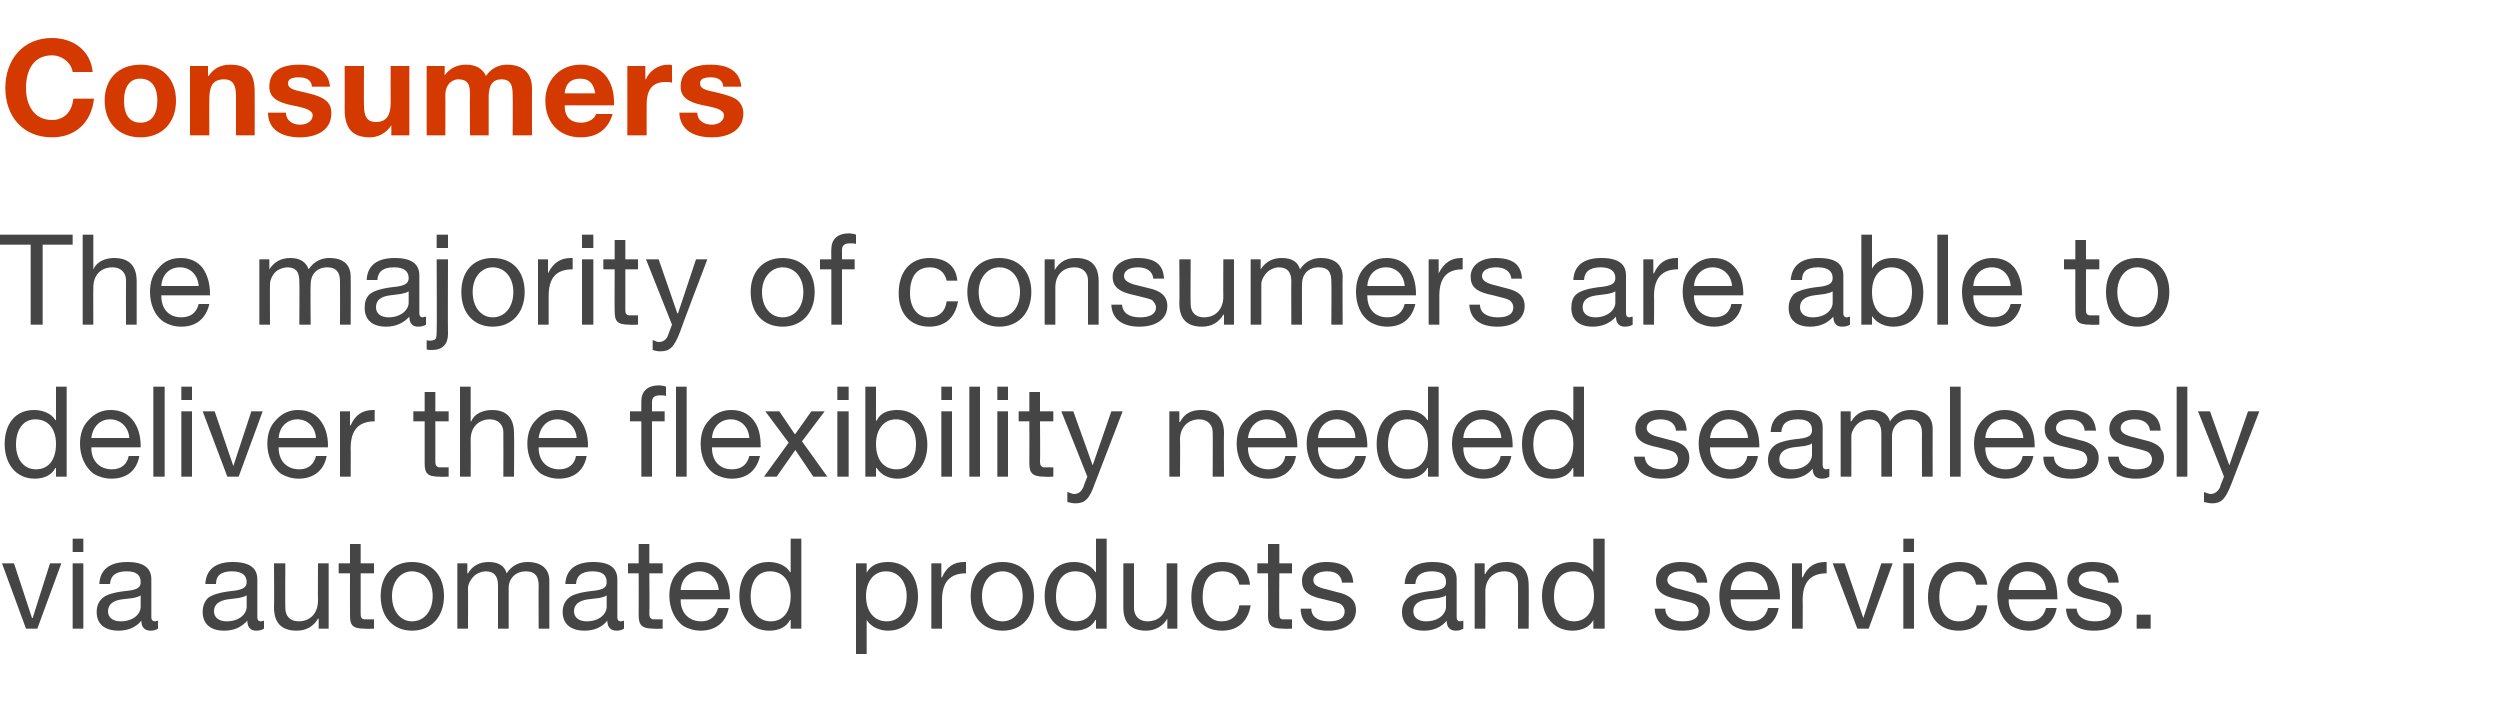 <?xml version="1.0" standalone="no"?><!DOCTYPE svg PUBLIC "-//W3C//DTD SVG 1.1//EN" "http://www.w3.org/Graphics/SVG/1.1/DTD/svg11.dtd"><svg xmlns="http://www.w3.org/2000/svg" version="1.1" width="375px" height="105.4px" viewBox="0 -6 375 105.4" style="top:-6px"><desc>Consumers The majority of consumers are able to deliver the flexibility needed seamlessly via automated products and</desc><defs/><g id="Polygon109324"><path d="m2.1 78.5l2.7 8.2h.1l2.6-8.2h1.7l-3.6 9.8H3.9L.3 78.5h1.8zm10.4-3.7v2h-1.6v-2h1.6zm0 3.7v9.8h-1.6v-9.8h1.6zm10.2 2.4v5.7c0 .4.2.6.6.6c.1 0 .3-.1.4-.1v1.2c-.3.2-.7.3-1.1.3c-.9 0-1.4-.5-1.4-1.5c-.8 1-2 1.5-3.4 1.5c-2.1 0-3.3-1-3.3-2.8c0-.9.3-1.6.9-2.1c.5-.5 1.8-.9 3.9-1.1c1.5-.2 1.8-.6 1.8-1.3c0-1-.6-1.6-2.1-1.6c-1.6 0-2.4.6-2.5 1.9h-1.6c.1-2.2 1.6-3.3 4.2-3.3c2.7 0 3.6 1.1 3.6 2.6zm-4.6 6.3c1.9 0 3-1.1 3-2.2v-1.7c-.2.2-.7.3-1.1.4l-1.7.2c-1.4.2-2.1.8-2.1 1.8c0 .9.7 1.5 1.9 1.5zm20.5-6.3v5.7c0 .4.2.6.5.6c.2 0 .4-.1.5-.1v1.2c-.3.2-.7.3-1.2.3c-.8 0-1.3-.5-1.3-1.5c-.9 1-2 1.5-3.5 1.5c-2 0-3.2-1-3.2-2.8c0-.9.3-1.6.8-2.1c.6-.5 1.9-.9 4-1.1c1.4-.2 1.8-.6 1.8-1.3c0-1-.7-1.6-2.2-1.6c-1.6 0-2.4.6-2.4 1.9h-1.6c.1-2.2 1.6-3.3 4.1-3.3c2.8 0 3.7 1.1 3.7 2.6zM34 87.2c1.9 0 3-1.1 3-2.2v-1.7c-.3.2-.7.3-1.2.4l-1.6.2c-1.4.2-2.1.8-2.1 1.8c0 .9.7 1.5 1.9 1.5zm8.8-8.7s-.04 6.71 0 6.7c0 1.2.7 2 2 2c1.8 0 2.9-1.3 2.9-3.1c-.03.03 0-5.6 0-5.6h1.6v9.8h-1.5v-1.5h-.1c-.7 1.2-1.8 1.8-3.2 1.8c-2.3 0-3.4-1.2-3.4-3.5c.05-.02 0-6.6 0-6.6h1.7zm11.3-2.9v2.9h2v1.5h-2v6.1c0 .5.1.7.5.8h1c0 .02.5 0 .5 0v1.4s-1.38.05-1.4 0c-1.8 0-2.2-.5-2.2-2c-.02 0 0-6.3 0-6.3h-1.7v-1.5h1.7v-2.9h1.6zm12.5 7.8c0 3.1-1.9 5.2-4.8 5.2c-2.8 0-4.7-2-4.7-5.2c0-3.1 1.8-5.1 4.7-5.1c3.1 0 4.8 2.1 4.8 5.1zm-4.8 3.8c1.8 0 3.1-1.5 3.1-3.8c0-2.2-1.3-3.7-3.1-3.7c-1.7 0-3 1.5-3 3.7c0 2.3 1.3 3.8 3 3.8zM76 80c.7-1.1 1.8-1.7 3.1-1.7c2.2 0 3.3 1.1 3.3 2.8c-.01-.01 0 7.2 0 7.2h-1.6s-.03-6.47 0-6.5c0-1.4-.6-2.1-1.9-2.1c-1.6 0-2.6 1.1-2.6 2.5c.01-.03 0 6.1 0 6.1h-1.6v-6.5c0-1.4-.6-2.1-1.8-2.1c-.6 0-1 .2-1.4.4c-.8.5-1.3 1.5-1.3 2.1c.03-.01 0 6.1 0 6.1h-1.6v-9.8h1.5v1.5s.07-.03.1 0c.7-1.2 1.8-1.7 3.1-1.7c1.5 0 2.4.6 2.7 1.7zm16.6.9v5.7c0 .4.2.6.5.6c.2 0 .4-.1.5-.1v1.2c-.3.2-.7.3-1.1.3c-.9 0-1.4-.5-1.4-1.5c-.8 1-2 1.5-3.4 1.5c-2.1 0-3.3-1-3.3-2.8c0-.9.3-1.6.9-2.1c.5-.5 1.8-.9 3.9-1.1c1.5-.2 1.8-.6 1.8-1.3c0-1-.6-1.6-2.1-1.6c-1.6 0-2.4.6-2.5 1.9h-1.6c.1-2.2 1.6-3.3 4.2-3.3c2.7 0 3.6 1.1 3.6 2.6zM88 87.2c1.9 0 3-1.1 3-2.2v-1.7c-.2.2-.7.3-1.1.4l-1.7.2c-1.4.2-2.1.8-2.1 1.8c0 .9.7 1.5 1.9 1.5zm9.4-11.6v2.9h2v1.5h-2s.05 6.11 0 6.1c0 .5.2.7.5.8h1.1c-.05.02.4 0 .4 0v1.4s-1.32.05-1.3 0c-1.8 0-2.3-.5-2.3-2c.03 0 0-6.3 0-6.3h-1.6v-1.5h1.6v-2.9h1.6zm10.9 4.2c.8 1 1.2 2.3 1.2 3.9c-.04.03 0 .2 0 .2h-7.4v.1c0 1.9 1.2 3.2 3.1 3.2c1.4 0 2.2-.8 2.5-2h1.6c-.4 2.2-2 3.4-4.2 3.4c-1 0-1.9-.3-2.6-.7c-1.4-1-2.1-2.8-2.1-4.5c0-1.5.4-2.7 1.3-3.6c.9-1 2-1.5 3.3-1.5c1.4 0 2.5.5 3.3 1.5zm-.5 2.7c-.1-1.6-1.3-2.8-2.9-2.8c-1.5 0-2.7 1.1-2.8 2.8h5.7zm12.4-7.7v13.5h-1.6V87s-.08.02-.1 0c-.5 1-1.6 1.6-3.1 1.6c-2.8 0-4.5-2.1-4.5-5.2c0-3 1.6-5.1 4.4-5.1c1.3 0 2.6.5 3.2 1.5c.02.04.1 0 .1 0v-5h1.6zm-4.6 12.4c2 0 3-1.6 3-3.8c0-2.2-1.1-3.7-3.1-3.7c-1.9 0-2.9 1.5-2.9 3.8c0 2.1 1.1 3.7 3 3.7zm22.1-3.7c0 3-1.7 5.1-4.5 5.1c-1.2 0-2.5-.5-3.2-1.6c.04.04 0 0 0 0v5.1h-1.6V78.5h1.6v1.4s.04-.04 0 0c.6-1.1 1.7-1.6 3.2-1.6c2.8 0 4.5 2.1 4.5 5.2zm-4.7 3.7c1.9 0 3-1.5 3-3.8c0-2.1-1.2-3.7-3.1-3.7c-1.9 0-3 1.6-3 3.7c0 2.3 1.2 3.8 3.1 3.8zm11.9-8.9v1.7c-2.4 0-3.6 1.3-3.6 4v4.3h-1.6v-9.8h1.5v2.1h.1c.7-1.6 1.8-2.3 3.3-2.3h.3zm10.2 5.1c0 3.1-1.8 5.2-4.7 5.2c-2.9 0-4.8-2-4.8-5.2c0-3.1 1.8-5.1 4.8-5.1c3 0 4.7 2.1 4.7 5.1zm-4.7 3.8c1.7 0 3-1.5 3-3.8c0-2.2-1.3-3.7-3-3.7c-1.8 0-3.1 1.5-3.1 3.7c0 2.3 1.3 3.8 3.1 3.8zM166 74.8v13.5h-1.6V87s-.08.02-.1 0c-.5 1-1.7 1.6-3.1 1.6c-2.8 0-4.5-2.1-4.5-5.2c0-3 1.6-5.1 4.4-5.1c1.3 0 2.6.5 3.2 1.5c.02.04.1 0 .1 0v-5h1.6zm-4.6 12.4c1.9 0 3-1.6 3-3.8c0-2.2-1.1-3.7-3.1-3.7c-1.9 0-2.9 1.5-2.9 3.8c0 2.1 1.1 3.7 3 3.7zm8.7-8.7s.01 6.71 0 6.7c0 1.2.8 2 2 2c1.9 0 2.9-1.3 2.9-3.1v-5.6h1.6v9.8h-1.5v-1.5s-.03-.01 0 0c-.7 1.2-1.9 1.8-3.2 1.8c-2.3 0-3.4-1.2-3.4-3.5c-.01-.02 0-6.6 0-6.6h1.6zm17.4 3.2h-1.6c-.3-1.3-1.2-2-2.5-2c-2 0-3 1.4-3 3.9c0 2.1 1.1 3.6 2.8 3.6c1.6 0 2.5-.9 2.7-2.4h1.7c-.4 2.4-1.9 3.8-4.3 3.8c-2.9 0-4.6-2-4.6-5c0-3.2 1.7-5.3 4.6-5.3c2.4 0 4 1.1 4.2 3.4zm4.4-6.1v2.9h1.9v1.5h-1.9s-.05 6.11 0 6.1c0 .5.1.7.4.8h1.1c-.05.02.4 0 .4 0v1.4s-1.32.05-1.3 0c-1.8 0-2.3-.5-2.3-2c.04 0 0-6.3 0-6.3h-1.6v-1.5h1.6v-2.9h1.7zm11.1 5.8c-.04-.02-1.7 0-1.7 0c0 0 .04-.04 0 0c-.1-1.1-.9-1.7-2.2-1.7c-1.3 0-2.1.5-2.1 1.3c0 .7.6 1.1 2 1.4l1.5.4c1.9.4 2.9 1.2 2.9 2.7c0 1.9-1.6 3.1-4.2 3.1c-2.5 0-4.1-1.1-4.1-3.3h1.6c0 1.2 1 1.9 2.6 1.9c1.6 0 2.4-.5 2.4-1.5c0-.4-.2-.8-.6-1.1c-.4-.2-1.2-.4-2.5-.7c-2.5-.5-3.3-1.3-3.3-2.8c0-1.7 1.5-2.8 3.6-2.8c2.7 0 3.9 1 4.1 3.1zm15.5-.5v5.7c0 .4.2.6.5.6c.2 0 .4-.1.5-.1v1.2c-.3.2-.7.3-1.1.3c-.9 0-1.4-.5-1.4-1.5c-.8 1-2 1.5-3.4 1.5c-2.1 0-3.3-1-3.3-2.8c0-.9.3-1.6.9-2.1c.5-.5 1.8-.9 3.9-1.1c1.5-.2 1.8-.6 1.8-1.3c0-1-.6-1.6-2.1-1.6c-1.6 0-2.4.6-2.5 1.9h-1.6c.1-2.2 1.6-3.3 4.2-3.3c2.7 0 3.6 1.1 3.6 2.6zm-4.6 6.3c1.9 0 3-1.1 3-2.2v-1.7c-.2.2-.7.3-1.1.4l-1.7.2c-1.4.2-2.1.8-2.1 1.8c0 .9.7 1.5 1.9 1.5zm15.4-5.4c.04.01 0 6.5 0 6.5h-1.6s.02-6.66 0-6.7c0-1-.7-1.9-2-1.9c-1.8 0-2.9 1.3-2.9 3c.02.04 0 5.6 0 5.6h-1.6v-9.8h1.5v1.6s.07-.02.1 0c.7-1.3 1.7-1.8 3.2-1.8c2.3 0 3.3 1.3 3.3 3.5zm11.4-7v13.5H239V87s0 .02 0 0c-.5 1-1.7 1.6-3.1 1.6c-2.8 0-4.6-2.1-4.6-5.2c0-3 1.7-5.1 4.5-5.1c1.3 0 2.6.5 3.2 1.5c0 .04 0 0 0 0v-5h1.7zm-4.6 12.4c1.9 0 3-1.6 3-3.8c0-2.2-1.1-3.7-3.1-3.7c-1.9 0-2.9 1.5-2.9 3.8c0 2.1 1.1 3.7 3 3.7zm20-5.8c-.02-.02-1.6 0-1.6 0c0 0-.04-.04 0 0c-.1-1.1-1-1.7-2.3-1.7c-1.3 0-2.1.5-2.1 1.3c0 .7.7 1.1 2 1.4l1.5.4c1.9.4 2.9 1.2 2.9 2.7c0 1.9-1.6 3.1-4.2 3.1c-2.5 0-4-1.1-4.1-3.3h1.6c0 1.2 1 1.9 2.6 1.9c1.6 0 2.4-.5 2.4-1.5c0-.4-.2-.8-.6-1.1c-.4-.2-1.2-.4-2.5-.7c-2.5-.5-3.3-1.3-3.3-2.8c0-1.7 1.5-2.8 3.7-2.8c2.6 0 3.8 1 4 3.1zm9.7-1.6c.8 1 1.2 2.3 1.2 3.9c-.05.03 0 .2 0 .2h-7.4v.1c0 1.9 1.2 3.2 3.1 3.2c1.4 0 2.2-.8 2.5-2h1.6c-.4 2.2-2 3.4-4.2 3.4c-1 0-1.9-.3-2.6-.7c-1.4-1-2.1-2.8-2.1-4.5c0-1.5.4-2.7 1.3-3.6c.9-1 2-1.5 3.3-1.5c1.4 0 2.5.5 3.3 1.5zm-.6 2.7c-.1-1.6-1.2-2.8-2.8-2.8c-1.5 0-2.7 1.1-2.8 2.8h5.6zm8.8-4.2v1.7c-2.4 0-3.6 1.3-3.6 4c.03-.04 0 4.3 0 4.3h-1.6v-9.8h1.5v2.1h.1c.7-1.6 1.8-2.3 3.4-2.3h.2zm2.7.2l2.8 8.2l2.7-8.2h1.7l-3.6 9.8h-1.7l-3.7-9.8h1.8zm10.4-3.7v2h-1.6v-2h1.6zm0 3.7v9.8h-1.6v-9.8h1.6zm11 3.2h-1.7c-.2-1.3-1.1-2-2.4-2c-2 0-3.1 1.4-3.1 3.9c0 2.1 1.1 3.6 2.9 3.6c1.6 0 2.5-.9 2.7-2.4h1.6c-.3 2.4-1.8 3.8-4.3 3.8c-2.9 0-4.6-2-4.6-5c0-3.2 1.8-5.3 4.7-5.3c2.3 0 3.9 1.1 4.2 3.4zm9.4-1.9c.8 1 1.1 2.3 1.1 3.9c.04.03 0 .2 0 .2h-7.3v.1c0 1.9 1.2 3.2 3.1 3.2c1.4 0 2.2-.8 2.5-2h1.6c-.4 2.2-2 3.4-4.2 3.4c-1 0-1.9-.3-2.6-.7c-1.5-1-2.1-2.8-2.1-4.5c0-1.5.4-2.7 1.3-3.6c.8-1 2-1.5 3.3-1.5c1.4 0 2.5.5 3.3 1.5zm-.6 2.7c-.1-1.6-1.2-2.8-2.8-2.8c-1.5 0-2.7 1.1-2.8 2.8h5.6zm10.9-1.1c.03-.02-1.6 0-1.6 0c0 0 .02-.04 0 0c-.1-1.1-1-1.7-2.3-1.7c-1.3 0-2.1.5-2.1 1.3c0 .7.7 1.1 2 1.4l1.6.4c1.9.4 2.9 1.2 2.9 2.7c0 1.9-1.6 3.1-4.2 3.1c-2.5 0-4.1-1.1-4.2-3.3h1.6c.1 1.2 1.1 1.9 2.7 1.9c1.5 0 2.4-.5 2.4-1.5c0-.4-.2-.8-.6-1.1c-.4-.2-1.3-.4-2.5-.7c-2.5-.5-3.4-1.3-3.4-2.8c0-1.7 1.6-2.8 3.7-2.8c2.7 0 3.9 1 4 3.1zm4.8 4.8v2.1h-2.1v-2.1h2.1z" stroke="none" fill="#454546"/></g><g id="Polygon109323"><path d="m10 52v13.5H8.4v-1.3s-.06.02-.1 0c-.5 1-1.6 1.6-3.1 1.6c-2.7 0-4.5-2.1-4.5-5.2c0-3 1.6-5.1 4.4-5.1c1.3 0 2.6.5 3.2 1.5c.04.04.1 0 .1 0v-5h1.6zM5.4 64.4c2 0 3-1.6 3-3.8c0-2.2-1.1-3.7-3.1-3.7c-1.8 0-2.9 1.5-2.9 3.8c0 2.1 1.1 3.7 3 3.7zM19.9 57c.8 1 1.2 2.3 1.2 3.9v.2h-7.4s.03.14 0 .1c0 1.9 1.2 3.2 3.1 3.2c1.4 0 2.3-.8 2.5-2h1.6c-.4 2.2-1.9 3.4-4.2 3.4c-1 0-1.9-.3-2.6-.7c-1.4-1-2.1-2.8-2.1-4.5c0-1.5.4-2.7 1.3-3.6c.9-1 2-1.5 3.3-1.5c1.4 0 2.5.5 3.3 1.5zm-.5 2.7c-.1-1.6-1.3-2.8-2.9-2.8c-1.5 0-2.6 1.1-2.8 2.8h5.7zm5.3-7.7v13.5H23V52h1.7zm4.1 0v2h-1.6v-2h1.6zm0 3.7v9.8h-1.6v-9.8h1.6zm3.4 0l2.8 8.2l2.7-8.2h1.7l-3.6 9.8h-1.7l-3.7-9.8h1.8zM48 57c.8 1 1.2 2.3 1.2 3.9c-.05.03 0 .2 0 .2h-7.4v.1c0 1.9 1.2 3.2 3.1 3.2c1.4 0 2.2-.8 2.5-2h1.6c-.4 2.2-2 3.4-4.2 3.4c-1 0-1.9-.3-2.6-.7c-1.4-1-2.1-2.8-2.1-4.5c0-1.5.4-2.7 1.3-3.6c.9-1 2-1.5 3.3-1.5c1.4 0 2.5.5 3.3 1.5zm-.6 2.7c-.1-1.6-1.2-2.8-2.8-2.8c-1.5 0-2.7 1.1-2.8 2.8h5.6zm8.8-4.2v1.7c-2.4 0-3.6 1.3-3.6 4c.03-.04 0 4.3 0 4.3H51v-9.8h1.5v2.1h.1c.7-1.6 1.8-2.3 3.4-2.3h.2zm9.1-2.7v2.9h2v1.5h-2v6.1c0 .5.2.7.5.8h1c0 .02.5 0 .5 0v1.4s-1.37.05-1.4 0c-1.8 0-2.2-.5-2.2-2v-6.3H62v-1.5h1.7v-2.9h1.6zm5.3-.8v5.2s.07-.03.1 0c.4-1.1 1.7-1.7 3.1-1.7c2.3 0 3.3 1.3 3.3 3.5c.05.01 0 6.5 0 6.5h-1.6s.03-6.66 0-6.7c0-1-.7-1.9-2-1.9c-1.8 0-2.9 1.3-2.9 3c.03.04 0 5.6 0 5.6H69V52h1.6zM87 57c.8 1 1.2 2.3 1.2 3.9c-.02.03 0 .2 0 .2h-7.4s.03.14 0 .1c0 1.9 1.2 3.2 3.1 3.2c1.4 0 2.3-.8 2.5-2h1.6c-.4 2.2-1.9 3.4-4.2 3.4c-1 0-1.9-.3-2.6-.7c-1.4-1-2.1-2.8-2.1-4.5c0-1.5.4-2.7 1.3-3.6c.9-1 2-1.5 3.3-1.5c1.4 0 2.5.5 3.3 1.5zm-.5 2.7c-.1-1.6-1.3-2.8-2.9-2.8c-1.5 0-2.6 1.1-2.8 2.8h5.7zM99.9 52v1.4c-.2-.1-.6-.1-.9-.1c-.9 0-1.2.4-1.2 1v1.4h1.9v1.5h-1.9v8.3h-1.6v-8.3h-1.7v-1.5h1.7s-.02-1.51 0-1.5c0-1.5.9-2.4 2.7-2.4c.2 0 .8.1 1 .2zm3.1 0v13.5h-1.6V52h1.6zm10 5c.8 1 1.1 2.3 1.1 3.9c.03.03 0 .2 0 .2h-7.3s-.02.14 0 .1c0 1.9 1.1 3.2 3 3.2c1.5 0 2.3-.8 2.6-2h1.6c-.5 2.2-2 3.4-4.2 3.4c-1 0-1.9-.3-2.6-.7c-1.5-1-2.1-2.8-2.1-4.5c0-1.5.4-2.7 1.3-3.6c.8-1 2-1.5 3.3-1.5c1.4 0 2.5.5 3.3 1.5zm-.6 2.7c-.1-1.6-1.2-2.8-2.8-2.8c-1.5 0-2.7 1.1-2.8 2.8h5.6zm4.5-4l2.3 3.4h.1l2.4-3.4h2l-3.4 4.5l3.8 5.3H122l-2.7-4l-2.8 4h-1.9l3.7-5.1l-3.5-4.7h2.1zm10.4-3.7v2h-1.7v-2h1.7zm0 3.7v9.8h-1.7v-9.8h1.7zm4.1-3.7v5.1s.07-.04.1 0c.5-1.1 1.6-1.6 3.1-1.6c2.8 0 4.5 2.2 4.5 5.2c0 3-1.7 5.1-4.5 5.1c-1.2 0-2.4-.5-3.1-1.6c-.03.04-.1 0-.1 0v1.3h-1.6V52h1.6zm3.1 12.4c1.8 0 2.9-1.5 2.9-3.8c0-2.1-1.1-3.7-3-3.7c-1.9 0-3 1.6-3 3.7c0 2.3 1.1 3.8 3.1 3.8zm8.3-12.4v2h-1.6v-2h1.6zm0 3.7v9.8h-1.6v-9.8h1.6zM147 52v13.5h-1.6V52h1.6zm4.2 0v2h-1.6v-2h1.6zm0 3.7v9.8h-1.6v-9.8h1.6zm4.8-2.9v2.9h2v1.5h-2s.05 6.11 0 6.1c0 .5.2.7.5.8h1c.05.02.5 0 .5 0v1.4s-1.32.05-1.3 0c-1.8 0-2.3-.5-2.3-2c.03 0 0-6.3 0-6.3h-1.6v-1.5h1.6v-2.9h1.6zm5 2.9l2.9 8.1l2.8-8.1h1.7l-4.2 10.9c-.8 2.3-1.5 2.9-2.9 2.9c-.4 0-.8-.1-1.2-.2v-1.5c.4.1.7.3 1 .3c.7 0 1.1-.4 1.4-1c-.04-.03.6-1.6.6-1.6l-3.9-9.8h1.8zm22.6 3.3c-.05.01 0 6.5 0 6.5h-1.7s.04-6.66 0-6.7c0-1-.7-1.9-2-1.9c-1.8 0-2.9 1.3-2.9 3c.04.04 0 5.6 0 5.6h-1.6v-9.8h1.5v1.6s.08-.02.1 0c.7-1.3 1.7-1.8 3.2-1.8c2.3 0 3.4 1.3 3.4 3.5zm9.8-2c.8 1 1.2 2.3 1.2 3.9v.2h-7.4s.03.14 0 .1c0 1.9 1.2 3.2 3.1 3.2c1.4 0 2.3-.8 2.5-2h1.6c-.4 2.2-1.9 3.4-4.2 3.4c-1 0-1.9-.3-2.6-.7c-1.4-1-2.1-2.8-2.1-4.5c0-1.5.4-2.7 1.3-3.6c.9-1 2-1.5 3.3-1.5c1.4 0 2.5.5 3.3 1.5zm-.5 2.7c-.1-1.6-1.3-2.8-2.9-2.8c-1.5 0-2.6 1.1-2.8 2.8h5.7zm11-2.7c.8 1 1.2 2.3 1.2 3.9c-.04.03 0 .2 0 .2h-7.4v.1c0 1.9 1.2 3.2 3.1 3.2c1.4 0 2.2-.8 2.5-2h1.6c-.4 2.2-2 3.4-4.2 3.4c-1 0-1.9-.3-2.6-.7c-1.4-1-2.1-2.8-2.1-4.5c0-1.5.4-2.7 1.3-3.6c.9-1 2-1.5 3.3-1.5c1.4 0 2.5.5 3.3 1.5zm-.6 2.7c0-1.6-1.2-2.8-2.8-2.8c-1.5 0-2.7 1.1-2.8 2.8h5.6zm12.5-7.7v13.5h-1.6v-1.3s-.08.02-.1 0c-.5 1-1.7 1.6-3.1 1.6c-2.8 0-4.5-2.1-4.5-5.2c0-3 1.6-5.1 4.4-5.1c1.3 0 2.6.5 3.2 1.5c.02.04.1 0 .1 0v-5h1.6zm-4.6 12.4c2 0 3-1.6 3-3.8c0-2.2-1.1-3.7-3.1-3.7c-1.9 0-2.9 1.5-2.9 3.8c0 2.1 1.1 3.7 3 3.7zm14.5-7.4c.8 1 1.2 2.3 1.2 3.9c-.04.03 0 .2 0 .2h-7.4v.1c0 1.9 1.2 3.2 3.1 3.2c1.4 0 2.3-.8 2.5-2h1.6c-.4 2.2-2 3.4-4.2 3.4c-1 0-1.9-.3-2.6-.7c-1.4-1-2.1-2.8-2.1-4.5c0-1.5.4-2.7 1.3-3.6c.9-1 2-1.5 3.3-1.5c1.4 0 2.5.5 3.3 1.5zm-.5 2.7c-.1-1.6-1.3-2.8-2.9-2.8c-1.5 0-2.7 1.1-2.8 2.8h5.7zm12.4-7.7v13.5H236v-1.3s-.07.02-.1 0c-.5 1-1.6 1.6-3.1 1.6c-2.8 0-4.5-2.1-4.5-5.2c0-3 1.6-5.1 4.4-5.1c1.3 0 2.6.5 3.2 1.5c.03.04.1 0 .1 0v-5h1.6zM233 64.4c2 0 3-1.6 3-3.8c0-2.2-1.1-3.7-3.1-3.7c-1.9 0-2.9 1.5-2.9 3.8c0 2.1 1.1 3.7 3 3.7zm20-5.8c.01-.02-1.6 0-1.6 0c0 0-.01-.04 0 0c-.1-1.1-1-1.7-2.3-1.7c-1.3 0-2.1.5-2.1 1.3c0 .7.7 1.1 2 1.4l1.5.4c1.9.4 2.9 1.2 2.9 2.7c0 1.9-1.6 3.1-4.1 3.1c-2.5 0-4.1-1.1-4.2-3.3h1.6c.1 1.2 1 1.9 2.7 1.9c1.5 0 2.3-.5 2.3-1.5c0-.4-.2-.8-.6-1.1c-.4-.2-1.2-.4-2.4-.7c-2.6-.5-3.4-1.3-3.4-2.8c0-1.7 1.6-2.8 3.7-2.8c2.6 0 3.9 1 4 3.1zm9.7-1.6c.8 1 1.2 2.3 1.2 3.9c-.02.03 0 .2 0 .2h-7.4s.03.14 0 .1c0 1.9 1.2 3.2 3.1 3.2c1.4 0 2.3-.8 2.5-2h1.6c-.4 2.2-1.9 3.4-4.2 3.4c-1 0-1.9-.3-2.6-.7c-1.4-1-2.1-2.8-2.1-4.5c0-1.5.4-2.7 1.3-3.6c.9-1 2-1.5 3.3-1.5c1.4 0 2.5.5 3.3 1.5zm-.5 2.7c-.1-1.6-1.3-2.8-2.9-2.8c-1.5 0-2.6 1.1-2.8 2.8h5.7zm11.2-1.6v5.7c0 .4.2.6.6.6c.1 0 .3-.1.4-.1v1.2c-.3.2-.7.3-1.1.3c-.9 0-1.4-.5-1.4-1.5c-.8 1-2 1.5-3.4 1.5c-2.1 0-3.3-1-3.3-2.8c0-.9.3-1.6.9-2.1c.5-.5 1.8-.9 3.9-1.1c1.5-.2 1.8-.6 1.8-1.3c0-1-.6-1.6-2.1-1.6c-1.6 0-2.4.6-2.5 1.9h-1.6c.1-2.2 1.6-3.3 4.2-3.3c2.7 0 3.6 1.1 3.6 2.6zm-4.6 6.3c1.9 0 3-1.1 3-2.2v-1.7c-.2.2-.7.3-1.1.4l-1.7.2c-1.4.2-2.1.8-2.1 1.8c0 .9.7 1.5 1.9 1.5zm14.7-7.2c.7-1.1 1.8-1.7 3.1-1.7c2.2 0 3.3 1.1 3.3 2.8c-.02-.01 0 7.2 0 7.2h-1.6s-.03-6.47 0-6.5c0-1.4-.6-2.1-1.9-2.1c-1.6 0-2.6 1.1-2.6 2.5v6.1h-1.6V59c0-1.4-.6-2.1-1.9-2.1c-.5 0-.9.2-1.3.4c-.8.5-1.3 1.5-1.3 2.1c.02-.01 0 6.1 0 6.1h-1.6v-9.8h1.5v1.5s.07-.03.1 0c.7-1.2 1.8-1.7 3.1-1.7c1.5 0 2.4.6 2.7 1.7zm10.6-5.2v13.5h-1.6V52h1.6zm9.9 5c.8 1 1.2 2.3 1.2 3.9c-.03.03 0 .2 0 .2h-7.4s.02.14 0 .1c0 1.9 1.2 3.2 3.1 3.2c1.4 0 2.3-.8 2.5-2h1.6c-.4 2.2-2 3.4-4.2 3.4c-1 0-1.9-.3-2.6-.7c-1.4-1-2.1-2.8-2.1-4.5c0-1.5.4-2.7 1.3-3.6c.9-1 2-1.5 3.3-1.5c1.4 0 2.5.5 3.3 1.5zm-.5 2.7c-.1-1.6-1.3-2.8-2.9-2.8c-1.5 0-2.7 1.1-2.8 2.8h5.7zm10.9-1.1c-.04-.02-1.7 0-1.7 0c0 0 .04-.04 0 0c-.1-1.1-.9-1.7-2.2-1.7c-1.3 0-2.1.5-2.1 1.3c0 .7.6 1.1 2 1.4l1.5.4c1.9.4 2.9 1.2 2.9 2.7c0 1.9-1.6 3.1-4.2 3.1c-2.5 0-4.1-1.1-4.1-3.3h1.6c0 1.2 1 1.9 2.6 1.9c1.6 0 2.4-.5 2.4-1.5c0-.4-.2-.8-.6-1.1c-.4-.2-1.2-.4-2.5-.7c-2.5-.5-3.3-1.3-3.3-2.8c0-1.7 1.5-2.8 3.6-2.8c2.7 0 3.9 1 4.1 3.1zm9.7 0c.01-.02-1.6 0-1.6 0c0 0 0-.04 0 0c-.1-1.1-1-1.7-2.3-1.7c-1.3 0-2.1.5-2.1 1.3c0 .7.7 1.1 2 1.4l1.5.4c1.9.4 3 1.2 3 2.7c0 1.9-1.7 3.1-4.2 3.1c-2.5 0-4.1-1.1-4.2-3.3h1.6c.1 1.2 1 1.9 2.7 1.9c1.5 0 2.3-.5 2.3-1.5c0-.4-.2-.8-.6-1.1c-.4-.2-1.2-.4-2.4-.7c-2.5-.5-3.4-1.3-3.4-2.8c0-1.7 1.6-2.8 3.7-2.8c2.6 0 3.9 1 4 3.1zm4-6.6v13.5h-1.6V52h1.6zm3.4 3.7l2.9 8.1l2.8-8.1h1.7l-4.2 10.9c-.9 2.3-1.5 2.9-2.9 2.9c-.4 0-.8-.1-1.2-.2v-1.5c.3.1.7.3 1 .3c.6 0 1.1-.4 1.4-1c-.05-.03.6-1.6.6-1.6l-3.9-9.8h1.8z" stroke="none" fill="#454546"/></g><g id="Polygon109322"><path d="m10.9 29.2v1.5H6.4v12H4.6v-12H0v-1.5h10.9zm3.1 0v5.2s.01-.03 0 0c.5-1.1 1.7-1.7 3.1-1.7c2.4 0 3.4 1.3 3.4 3.5v6.5h-1.6s-.02-6.66 0-6.7c0-1-.7-1.9-2-1.9c-1.9 0-2.9 1.3-2.9 3c-.03.04 0 5.6 0 5.6h-1.6V29.2h1.6zm16.4 5c.7 1 1.1 2.3 1.1 3.9c.02.03 0 .2 0 .2h-7.3s-.03.14 0 .1c0 1.9 1.1 3.2 3 3.2c1.5 0 2.3-.8 2.6-2h1.6c-.5 2.2-2 3.4-4.2 3.4c-1.1 0-1.9-.3-2.6-.7c-1.5-1-2.1-2.8-2.1-4.5c0-1.5.4-2.7 1.3-3.6c.8-1 1.9-1.5 3.3-1.5c1.4 0 2.5.5 3.3 1.5zm-.6 2.7c-.1-1.6-1.2-2.8-2.8-2.8c-1.6 0-2.7 1.1-2.8 2.8h5.6zm16.5-2.5c.7-1.1 1.8-1.7 3.1-1.7c2.2 0 3.2 1.1 3.2 2.8c.03-.01 0 7.2 0 7.2H51s.02-6.47 0-6.5c0-1.4-.6-2.1-1.9-2.1c-1.6 0-2.5 1.1-2.5 2.5c-.05-.03 0 6.1 0 6.1h-1.7s.04-6.47 0-6.5c0-1.4-.5-2.1-1.8-2.1c-.5 0-1 .2-1.4.4c-.8.5-1.2 1.5-1.2 2.1c-.03-.01 0 6.1 0 6.1h-1.6v-9.8h1.5v1.5s.02-.03 0 0c.8-1.2 1.8-1.7 3.2-1.7c1.4 0 2.3.6 2.7 1.7zm16.6.9v5.7c0 .4.2.6.5.6c.1 0 .3-.1.5-.1v1.2c-.3.2-.7.3-1.2.3c-.8 0-1.3-.5-1.3-1.5c-.9 1-2.1 1.5-3.5 1.5c-2 0-3.2-1-3.2-2.8c0-.9.2-1.6.8-2.1c.6-.5 1.9-.9 4-1.1c1.4-.2 1.8-.6 1.8-1.3c0-1-.7-1.6-2.2-1.6c-1.6 0-2.4.6-2.5 1.9H55c.1-2.2 1.6-3.3 4.2-3.3c2.8 0 3.7 1.1 3.7 2.6zm-4.6 6.3c1.8 0 3-1.1 3-2.2v-1.7c-.3.2-.7.3-1.2.4l-1.6.2c-1.5.2-2.1.8-2.1 1.8c0 .9.7 1.5 1.9 1.5zm8.9-12.4v2h-1.7v-2h1.7zm0 3.7s-.04 11.16 0 11.2c0 1.5-.8 2.4-2.4 2.4c-.3 0-.6 0-.8-.1V45c.1.1.3.1.5.1c.3 0 .5-.1.6-.1c.3-.1.4-.4.4-1.2c.05.01 0-10.9 0-10.9h1.7zm11.5 4.9c0 3.1-1.9 5.2-4.8 5.2c-2.8 0-4.7-2-4.7-5.2c0-3.1 1.8-5.1 4.7-5.1c3.1 0 4.8 2.1 4.8 5.1zm-4.8 3.8c1.8 0 3.1-1.5 3.1-3.8c0-2.2-1.3-3.7-3.1-3.7c-1.7 0-3 1.5-3 3.7c0 2.3 1.3 3.8 3 3.8zm12-8.9v1.7c-2.5 0-3.6 1.3-3.6 4v4.3h-1.6v-9.8h1.5v2.1s.05 0 0 0c.8-1.6 1.9-2.3 3.4-2.3h.3zm3.1-3.5v2h-1.7v-2h1.7zm0 3.7v9.8h-1.7v-9.8h1.7zm4.8-2.9v2.9h1.9v1.5h-1.9s-.01 6.11 0 6.1c0 .5.1.7.5.8h1c-.01.02.4 0 .4 0v1.4s-1.28.05-1.3 0c-1.8 0-2.2-.5-2.2-2c-.03 0 0-6.3 0-6.3h-1.7v-1.5h1.7V30h1.6zm5 2.9l2.8 8.1h.1l2.7-8.1h1.7s-4.15 10.89-4.1 10.9c-.9 2.3-1.5 2.9-3 2.9c-.4 0-.8-.1-1.1-.2V45c.3.1.6.3.9.3c.7 0 1.2-.4 1.4-1c0-.03.6-1.6.6-1.6l-3.9-9.8h1.9zm23.4 4.9c0 3.1-1.9 5.2-4.8 5.2c-2.9 0-4.8-2-4.8-5.2c0-3.1 1.9-5.1 4.8-5.1c3 0 4.8 2.1 4.8 5.1zm-4.8 3.8c1.8 0 3.1-1.5 3.1-3.8c0-2.2-1.3-3.7-3.1-3.7c-1.7 0-3.1 1.5-3.1 3.7c0 2.3 1.3 3.8 3.1 3.8zm11-12.4v1.4c-.2-.1-.6-.1-.9-.1c-.9 0-1.2.4-1.2 1v1.4h1.9v1.5h-1.9v8.3h-1.6v-8.3H123v-1.5h1.7s-.03-1.51 0-1.5c0-1.5.9-2.4 2.7-2.4c.2 0 .8.1 1 .2zm15.2 6.9H142c-.3-1.3-1.2-2-2.5-2c-2 0-3 1.4-3 3.9c0 2.1 1.1 3.6 2.8 3.6c1.6 0 2.5-.9 2.7-2.4h1.7c-.4 2.4-1.9 3.8-4.3 3.8c-2.9 0-4.6-2-4.6-5c0-3.2 1.7-5.3 4.6-5.3c2.4 0 4 1.1 4.2 3.4zm11.1 1.7c0 3.1-1.9 5.2-4.8 5.2c-2.8 0-4.8-2-4.8-5.2c0-3.1 1.9-5.1 4.8-5.1c3 0 4.8 2.1 4.8 5.1zm-4.8 3.8c1.8 0 3.1-1.5 3.1-3.8c0-2.2-1.3-3.7-3.1-3.7c-1.7 0-3.1 1.5-3.1 3.7c0 2.3 1.3 3.8 3.1 3.8zm14.9-5.4v6.5h-1.6s-.01-6.66 0-6.7c0-1-.7-1.9-2-1.9c-1.9 0-2.9 1.3-2.9 3v5.6h-1.6v-9.8h1.5v1.6s.03-.02 0 0c.8-1.3 1.8-1.8 3.2-1.8c2.4 0 3.4 1.3 3.4 3.5zm9.8-.4c.03-.02-1.6 0-1.6 0c0 0 .02-.04 0 0c-.1-1.1-1-1.7-2.3-1.7c-1.3 0-2.1.5-2.1 1.3c0 .7.7 1.1 2 1.4l1.6.4c1.9.4 2.9 1.2 2.9 2.7c0 1.9-1.6 3.1-4.2 3.1c-2.5 0-4.1-1.1-4.2-3.3h1.6c.1 1.2 1 1.9 2.7 1.9c1.5 0 2.4-.5 2.4-1.5c0-.4-.3-.8-.6-1.1c-.4-.2-1.3-.4-2.5-.7c-2.5-.5-3.4-1.3-3.4-2.8c0-1.7 1.6-2.8 3.7-2.8c2.7 0 3.9 1 4 3.1zm4-2.9s-.04 6.71 0 6.7c0 1.2.7 2 2 2c1.8 0 2.9-1.3 2.9-3.1c-.03.03 0-5.6 0-5.6h1.6v9.8h-1.5v-1.5h-.1c-.7 1.2-1.8 1.8-3.2 1.8c-2.3 0-3.4-1.2-3.4-3.5c.05-.02 0-6.6 0-6.6h1.7zm16.4 1.5c.7-1.1 1.8-1.7 3.1-1.7c2.2 0 3.3 1.1 3.3 2.8c-.04-.01 0 7.2 0 7.2h-1.7s.05-6.47 0-6.5c0-1.4-.5-2.1-1.9-2.1c-1.6 0-2.5 1.1-2.5 2.5c-.02-.03 0 6.1 0 6.1h-1.6s-.03-6.47 0-6.5c0-1.4-.6-2.1-1.9-2.1c-.5 0-.9.2-1.3.4c-.8.5-1.3 1.5-1.3 2.1v6.1h-1.6v-9.8h1.5v1.5s.05-.03 0 0c.8-1.2 1.8-1.7 3.2-1.7c1.5 0 2.4.6 2.7 1.7zm16.3-.2c.7 1 1.1 2.3 1.1 3.9c.02.03 0 .2 0 .2h-7.3s-.04.14 0 .1c0 1.9 1.1 3.2 3 3.2c1.5 0 2.3-.8 2.6-2h1.6c-.5 2.2-2 3.4-4.2 3.4c-1.1 0-1.9-.3-2.6-.7c-1.5-1-2.1-2.8-2.1-4.5c0-1.5.4-2.7 1.2-3.6c.9-1 2-1.5 3.4-1.5c1.4 0 2.5.5 3.3 1.5zm-.6 2.7c-.1-1.6-1.2-2.8-2.8-2.8c-1.6 0-2.7 1.1-2.8 2.8h5.6zm8.7-4.2v1.7c-2.4 0-3.5 1.3-3.5 4v4.3h-1.6v-9.8h1.5v2.1s.04 0 0 0c.8-1.6 1.9-2.3 3.4-2.3h.2zm8.9 3.1c0-.02-1.6 0-1.6 0c0 0-.01-.04 0 0c-.1-1.1-1-1.7-2.3-1.7c-1.3 0-2.1.5-2.1 1.3c0 .7.7 1.1 2 1.4l1.5.4c1.9.4 2.9 1.2 2.9 2.7c0 1.9-1.6 3.1-4.1 3.1c-2.5 0-4.1-1.1-4.2-3.3h1.6c0 1.2 1 1.9 2.7 1.9c1.5 0 2.3-.5 2.3-1.5c0-.4-.2-.8-.6-1.1c-.4-.2-1.2-.4-2.4-.7c-2.6-.5-3.4-1.3-3.4-2.8c0-1.7 1.5-2.8 3.7-2.8c2.6 0 3.9 1 4 3.1zm15.6-.5v5.7c0 .4.2.6.5.6c.1 0 .3-.1.5-.1v1.2c-.3.2-.7.3-1.2.3c-.8 0-1.3-.5-1.3-1.5c-.9 1-2.1 1.5-3.5 1.5c-2 0-3.2-1-3.2-2.8c0-.9.2-1.6.8-2.1c.6-.5 1.9-.9 4-1.1c1.4-.2 1.8-.6 1.8-1.3c0-1-.7-1.6-2.2-1.6c-1.6 0-2.4.6-2.5 1.9H236c.1-2.2 1.6-3.3 4.2-3.3c2.8 0 3.7 1.1 3.7 2.6zm-4.6 6.3c1.8 0 3-1.1 3-2.2v-1.7c-.3.2-.7.3-1.2.4l-1.6.2c-1.5.2-2.1.8-2.1 1.8c0 .9.7 1.5 1.9 1.5zm12.4-8.9v1.7c-2.4 0-3.6 1.3-3.6 4c.04-.04 0 4.3 0 4.3h-1.6v-9.8h1.5v2.1h.1c.7-1.6 1.8-2.3 3.4-2.3h.2zm8.6 1.5c.8 1 1.2 2.3 1.2 3.9c-.04.03 0 .2 0 .2h-7.4v.1c0 1.9 1.2 3.2 3.1 3.2c1.4 0 2.3-.8 2.5-2h1.6c-.4 2.2-2 3.4-4.2 3.4c-1 0-1.9-.3-2.6-.7c-1.4-1-2.1-2.8-2.1-4.5c0-1.5.4-2.7 1.3-3.6c.9-1 2-1.5 3.3-1.5c1.4 0 2.5.5 3.3 1.5zm-.5 2.7c-.1-1.6-1.3-2.8-2.9-2.8c-1.5 0-2.7 1.1-2.8 2.8h5.7zm16.7-1.6v5.7c0 .4.2.6.5.6c.2 0 .3-.1.5-.1v1.2c-.3.2-.7.3-1.2.3c-.8 0-1.3-.5-1.3-1.5c-.9 1-2 1.5-3.5 1.5c-2 0-3.2-1-3.2-2.8c0-.9.3-1.6.8-2.1c.6-.5 1.9-.9 4-1.1c1.4-.2 1.8-.6 1.8-1.3c0-1-.7-1.6-2.2-1.6c-1.6 0-2.4.6-2.4 1.9h-1.7c.2-2.2 1.6-3.3 4.2-3.3c2.8 0 3.7 1.1 3.7 2.6zm-4.6 6.3c1.9 0 3-1.1 3-2.2v-1.7c-.3.2-.7.3-1.2.4l-1.6.2c-1.4.2-2.1.8-2.1 1.8c0 .9.7 1.5 1.9 1.5zm8.9-12.4v5.1s.05-.04 0 0c.6-1.1 1.7-1.6 3.2-1.6c2.8 0 4.5 2.2 4.5 5.2c0 3-1.7 5.1-4.5 5.1c-1.2 0-2.5-.5-3.2-1.6c.05.04 0 0 0 0v1.3h-1.6V29.2h1.6zm3 12.4c1.9 0 3-1.5 3-3.8c0-2.1-1.1-3.7-3.1-3.7c-1.9 0-2.9 1.6-2.9 3.7c0 2.3 1.1 3.8 3 3.8zm8.4-12.4v13.5h-1.6V29.2h1.6zm10 5c.7 1 1.1 2.3 1.1 3.9c.02.03 0 .2 0 .2H296s-.03.14 0 .1c0 1.9 1.1 3.2 3 3.2c1.5 0 2.3-.8 2.6-2h1.6c-.5 2.2-2 3.4-4.2 3.4c-1.1 0-1.9-.3-2.6-.7c-1.5-1-2.1-2.8-2.1-4.5c0-1.5.4-2.7 1.2-3.6c.9-1 2-1.5 3.4-1.5c1.4 0 2.5.5 3.3 1.5zm-.6 2.7c-.1-1.6-1.2-2.8-2.8-2.8c-1.6 0-2.7 1.1-2.8 2.8h5.6zm11.3-6.9v2.9h2v1.5h-2s-.01 6.11 0 6.1c0 .5.1.7.5.8h1c0 .02.5 0 .5 0v1.4s-1.38.05-1.4 0c-1.8 0-2.2-.5-2.2-2c-.02 0 0-6.3 0-6.3h-1.7v-1.5h1.7V30h1.6zm12.5 7.8c0 3.1-1.9 5.2-4.8 5.2c-2.8 0-4.7-2-4.7-5.2c0-3.1 1.8-5.1 4.7-5.1c3.1 0 4.8 2.1 4.8 5.1zm-4.8 3.8c1.8 0 3.1-1.5 3.1-3.8c0-2.2-1.3-3.7-3.1-3.7c-1.7 0-3 1.5-3 3.7c0 2.3 1.3 3.8 3 3.8z" stroke="none" fill="#454546"/></g><g id="Polygon109321"><path d="m13.9 4.8h-3c-.2-1.4-1.6-2.5-3.1-2.5c-2.6 0-3.9 2-3.9 4.9c0 2.7 1.3 4.8 3.9 4.8c1.8 0 3-1.2 3.2-3.2h3.1c-.4 3.6-2.8 5.8-6.3 5.8c-4.4 0-7-3.2-7-7.4C.8 3 3.4-.3 7.8-.3c3.2 0 5.8 1.9 6.1 5.1zm12.5 4.3c0 3.4-2.2 5.5-5.3 5.5c-3.3 0-5.4-2.2-5.4-5.5c0-3.3 2.1-5.4 5.4-5.4c3.2 0 5.3 2.1 5.3 5.4zm-5.3 3.3c1.6 0 2.5-1.2 2.5-3.3c0-1.7-.6-3.3-2.6-3.3c-1.5 0-2.4 1.2-2.4 3.3c0 2.1.8 3.3 2.5 3.3zm17.1-4.6c.03.04 0 6.5 0 6.5h-2.8V8.4c0-1.7-.5-2.5-1.8-2.5c-1.8 0-2.2 1.2-2.2 3c-.03 0 0 5.4 0 5.4h-2.9V3.9h2.7v1.5s.09-.02.1 0c.7-1.1 1.8-1.7 3.2-1.7c2.6 0 3.7 1.2 3.7 4.1zM49.5 7h-2.7c-.1-1-.8-1.4-2-1.4c-1.1 0-1.6.3-1.6.9c0 .7.7 1 2.3 1.3c2.1.5 2.8.8 3.4 1.3c.6.5.8 1.1.8 1.9c0 2.6-2.3 3.6-4.7 3.6c-2.8 0-4.8-1.2-4.8-3.7h2.7c0 1.2 1 1.8 2.1 1.8c1 0 1.9-.5 1.9-1.4c0-.7-.9-1.1-3.1-1.5c-2.4-.5-3.4-1.3-3.4-2.8c0-2.2 1.6-3.3 4.5-3.3c2.8 0 4.4 1.1 4.6 3.3zm5.1-3.1s-.04 5.9 0 5.9c0 1.6.4 2.5 1.8 2.5c1.5 0 2.2-.9 2.2-2.9c-.02-.02 0-5.5 0-5.5h2.8v10.4h-2.7v-1.5s-.04.04 0 0c-.8 1.2-2 1.8-3.2 1.8c-2.7 0-3.8-1.4-3.8-4.2c.02-.04 0-6.5 0-6.5h2.9zm18.3 1.5c.7-1.1 1.9-1.7 3.1-1.7c2.6 0 3.8 1.4 3.8 3.6c-.02.04 0 7 0 7h-2.9s.04-6 0-6c0-1.4-.2-2.4-1.7-2.4c-1.3 0-1.9.9-1.9 2.6v5.8h-2.8s-.04-6.12 0-6.1c0-1.4-.2-2.3-1.8-2.3c-.6 0-1.9.5-1.9 2.4c.02-.04 0 6 0 6H64V3.9h2.7v1.4s0 .04 0 0c.8-1.1 1.9-1.6 3.2-1.6c1.5 0 2.5.6 3 1.7zm19.2 3.9c.04.14 0 .5 0 .5h-7.4c0 1.8.9 2.6 2.5 2.6c1.1 0 2-.6 2.2-1.3h2.5c-.7 2.3-2.3 3.5-4.8 3.5c-3.3 0-5.3-2.3-5.3-5.5c0-3.1 2.2-5.4 5.3-5.4c3.3 0 5 2.5 5 5.6zM89.3 8c-.3-1.6-1-2.2-2.3-2.2c-1.4 0-2.2.8-2.3 2.2h4.6zm11.5-4.2v2.6c-.3-.1-.6-.1-1-.1c-2.1 0-2.8 1.4-2.8 3.3c-.02.02 0 4.7 0 4.7h-2.9V3.9h2.7v2s.08-.04.1 0c.5-1.3 1.9-2.2 3.3-2.2c.3 0 .5 0 .6.1zM111.2 7h-2.7c-.1-1-.8-1.4-1.9-1.4c-1.1 0-1.6.3-1.6.9c0 .7.6 1 2.2 1.3c2.1.5 2.9.8 3.5 1.3c.5.5.8 1.1.8 1.9c0 2.6-2.3 3.6-4.7 3.6c-2.9 0-4.8-1.2-4.9-3.7h2.7c0 1.2 1 1.8 2.2 1.8c.9 0 1.8-.5 1.8-1.4c0-.7-.8-1.1-3.1-1.5c-2.4-.5-3.4-1.3-3.4-2.8c0-2.2 1.6-3.3 4.5-3.3c2.8 0 4.4 1.1 4.6 3.3z" stroke="none" fill="#d43900"/></g></svg>